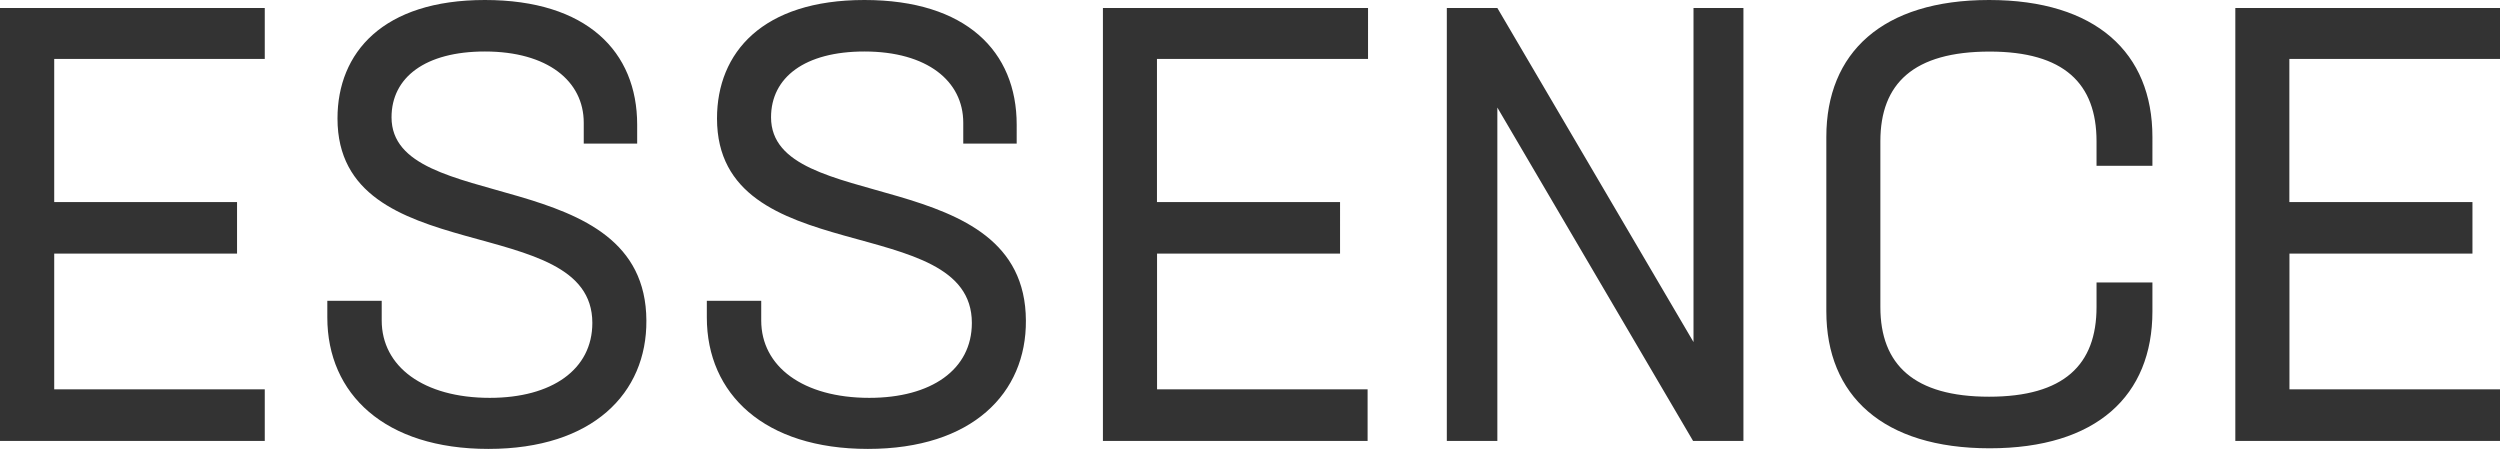<svg xmlns="http://www.w3.org/2000/svg" width="56.994" height="10.234" viewBox="0 0 56.994 10.234"><defs><style>.a{fill:#333;}</style></defs><path class="a" d="M7.1-8.708V-9.87H1.064V0H7.1V-1.176H2.3V-4.27H6.468V-5.446H2.3V-8.708Zm5.1,8.89c2.38,0,3.612-1.274,3.6-2.926-.014-3.612-5.81-2.394-5.81-4.634,0-.91.77-1.5,2.128-1.5,1.428,0,2.254.672,2.254,1.624v.476h1.218V-7.21c0-1.666-1.148-2.842-3.472-2.842s-3.36,1.2-3.36,2.7c0,3.486,5.81,2.086,5.81,4.662,0,1.064-.924,1.708-2.338,1.708-1.512,0-2.464-.714-2.464-1.764v-.448H8.526v.378C8.526-1.064,9.842.182,12.194.182Zm8.652,0c2.38,0,3.612-1.274,3.6-2.926-.014-3.612-5.81-2.394-5.81-4.634,0-.91.77-1.5,2.128-1.5,1.428,0,2.254.672,2.254,1.624v.476h1.218V-7.21c0-1.666-1.148-2.842-3.472-2.842s-3.36,1.2-3.36,2.7c0,3.486,5.81,2.086,5.81,4.662,0,1.064-.924,1.708-2.338,1.708-1.512,0-2.464-.714-2.464-1.764v-.448H17.178v.378C17.178-1.064,18.494.182,20.846.182Zm11.4-8.89V-9.87H26.208V0h6.034V-1.176h-4.8V-4.27h4.172V-5.446H27.44V-8.708Zm7.42-1.162v7.616L35.2-9.87H34.048V0H35.2V-7.6L39.662,0H40.81V-9.87ZM46.424.168c2.436,0,3.71-1.2,3.71-3.122v-.658H48.86v.56c0,1.316-.742,2.044-2.45,2.044s-2.478-.728-2.478-2.044v-3.78c0-1.316.756-2.044,2.492-2.044,1.694,0,2.436.728,2.436,2.044v.56h1.274V-6.93c0-1.918-1.288-3.122-3.724-3.122S42.7-8.848,42.7-6.93v3.976C42.7-1.036,43.988.168,46.424.168ZM58.058-8.708V-9.87H52.024V0h6.034V-1.176h-4.8V-4.27h4.172V-5.446H53.256V-8.708Z" transform="translate(-1.064 10.052)"/></svg>